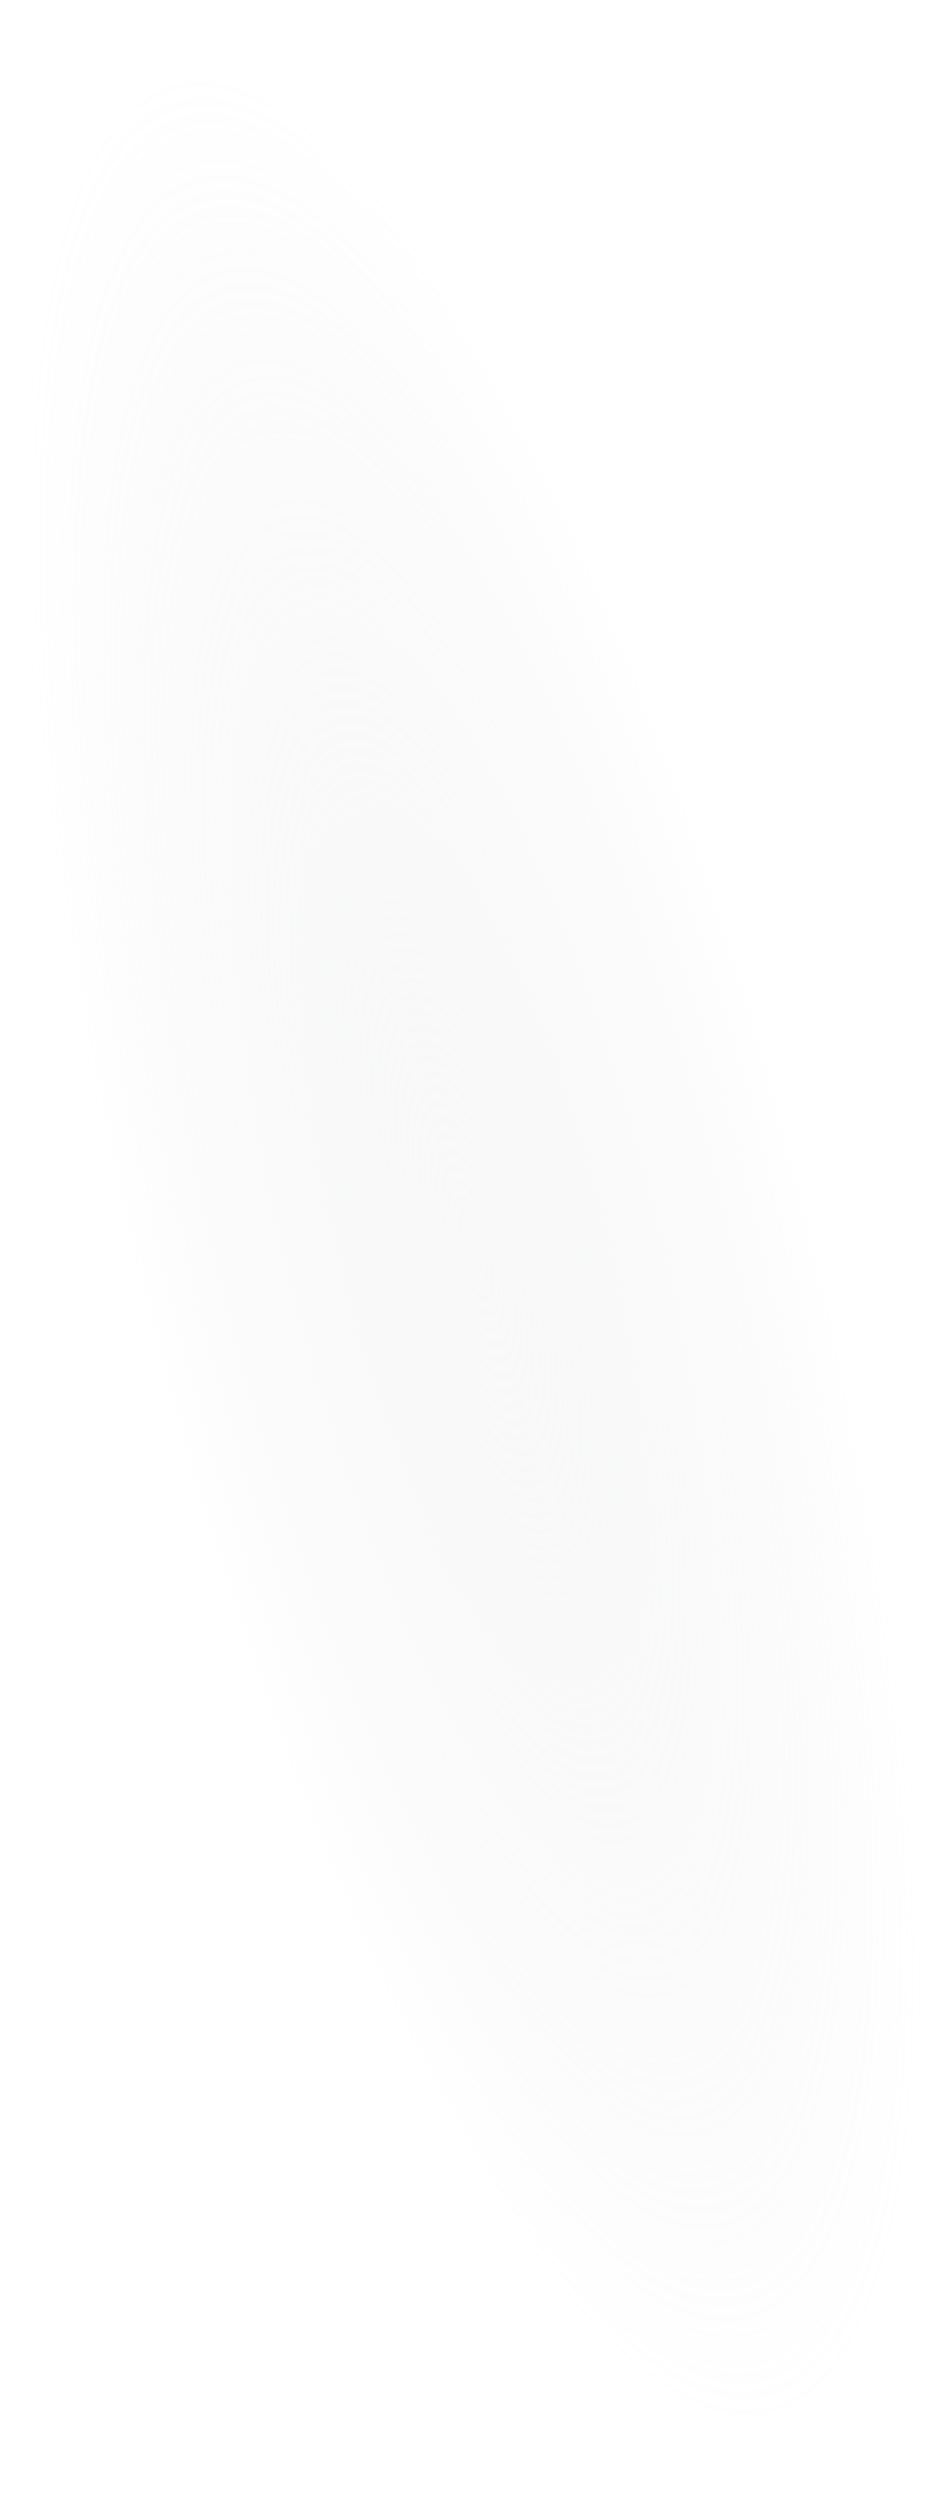 <?xml version="1.0" encoding="UTF-8" standalone="no"?>
<svg xmlns:xlink="http://www.w3.org/1999/xlink" height="74.2px" width="28.05px" xmlns="http://www.w3.org/2000/svg">
  <g transform="matrix(1.0, 0.0, 0.0, 1.0, 14.0, 37.05)">
    <path d="M10.3 -2.6 Q14.25 12.7 14.05 24.3 13.9 35.9 9.65 37.05 5.35 38.15 -0.4 28.05 -6.2 18.0 -10.2 2.7 -14.15 -12.65 -14.0 -24.3 -13.8 -35.9 -9.55 -36.95 -5.3 -38.1 0.5 -28.05 6.3 -17.95 10.3 -2.6" fill="url(#gradient0)" fill-rule="evenodd" stroke="none"/>
  </g>
  <defs>
    <radialGradient cx="0" cy="0" gradientTransform="matrix(0.012, -0.003, 0.011, 0.043, 0.05, 0.0)" gradientUnits="userSpaceOnUse" id="gradient0" r="819.2" spreadMethod="pad">
      <stop offset="0.0" stop-color="#e9eaec" stop-opacity="0.302"/>
      <stop offset="1.0" stop-color="#cccfd4" stop-opacity="0.0"/>
    </radialGradient>
  </defs>
</svg>

